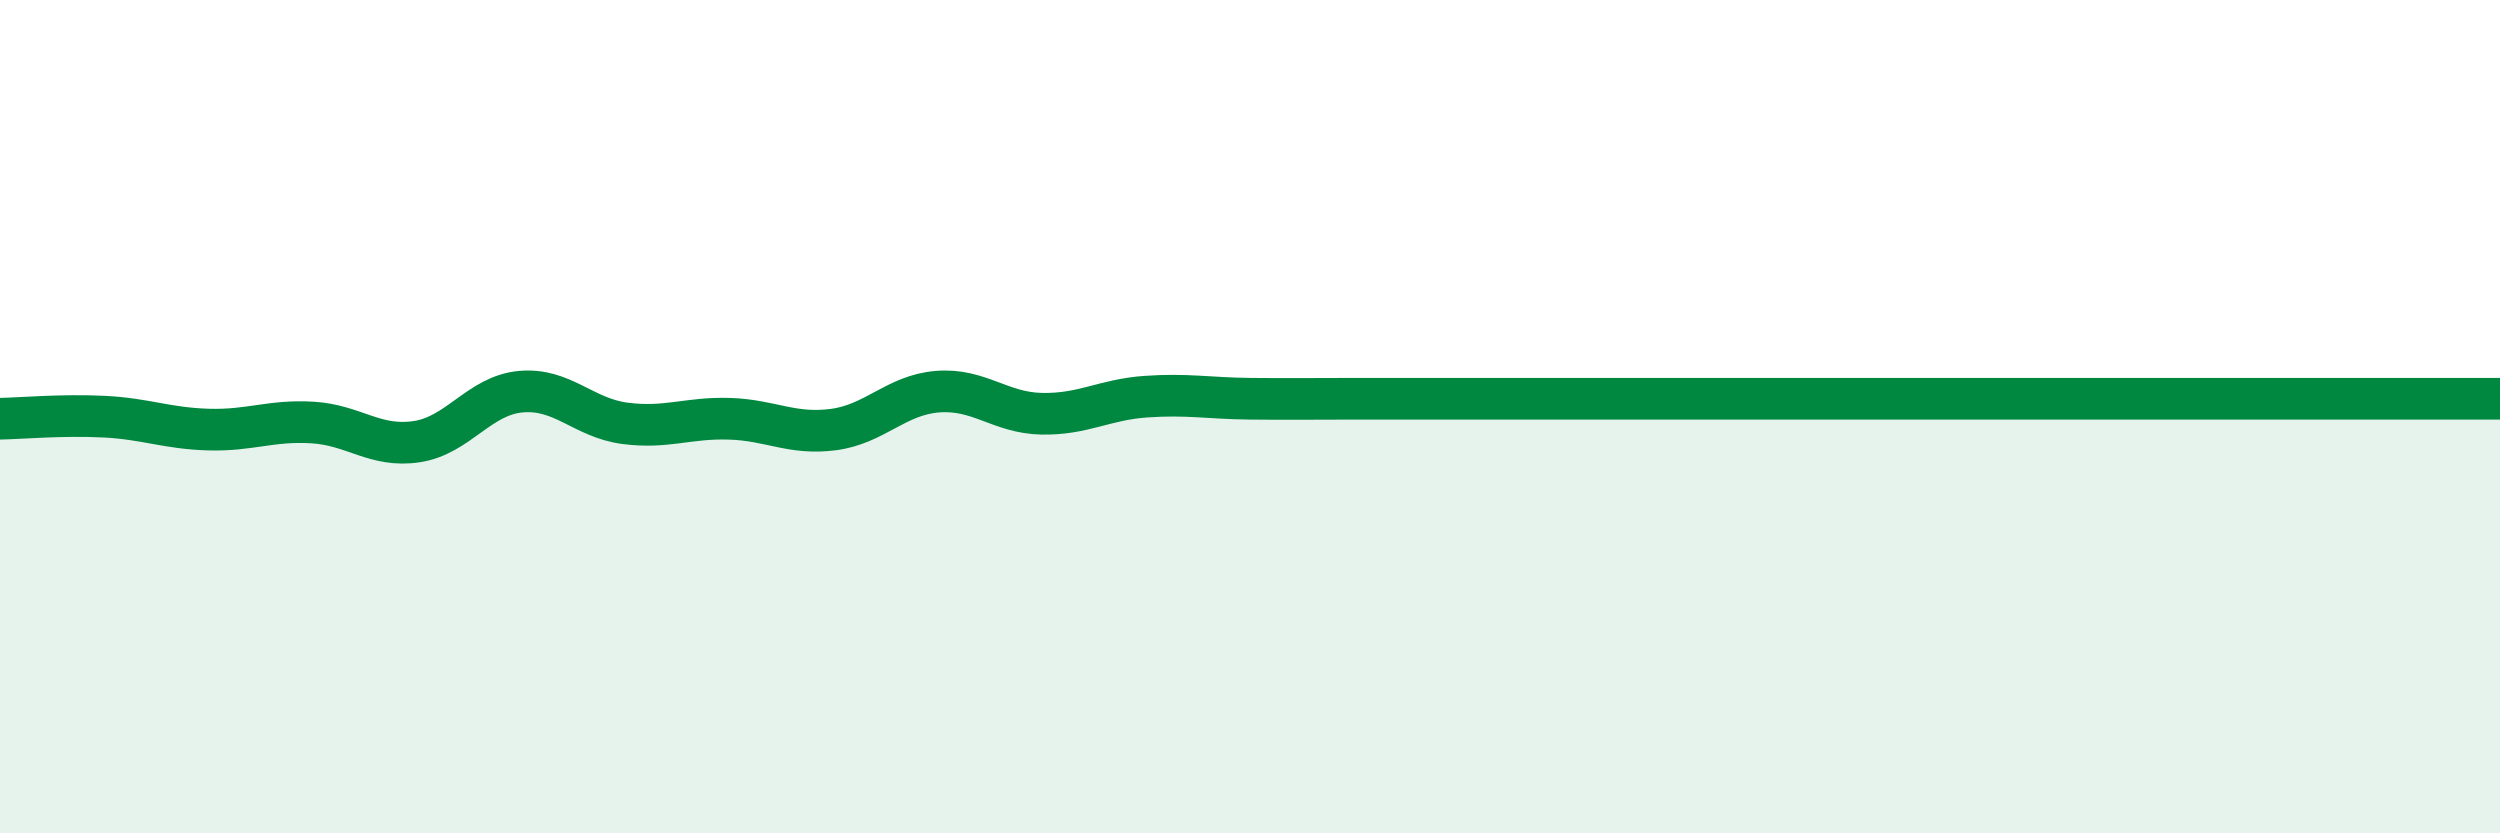 
    <svg width="60" height="20" viewBox="0 0 60 20" xmlns="http://www.w3.org/2000/svg">
      <path
        d="M 0,10.05 C 0.5,10.04 1.5,9.95 2.5,10 C 3.5,10.05 4,10.28 5,10.31 C 6,10.34 6.5,10.08 7.5,10.14 C 8.5,10.2 9,10.75 10,10.6 C 11,10.45 11.5,9.49 12.5,9.4 C 13.5,9.31 14,10.03 15,10.16 C 16,10.29 16.5,10.02 17.5,10.05 C 18.5,10.08 19,10.44 20,10.31 C 21,10.18 21.5,9.48 22.5,9.4 C 23.5,9.32 24,9.91 25,9.93 C 26,9.95 26.5,9.59 27.5,9.52 C 28.5,9.45 29,9.56 30,9.57 C 31,9.58 31.5,9.57 32.5,9.57 C 33.5,9.57 34,9.57 35,9.57 C 36,9.57 36.5,9.57 37.5,9.57 C 38.5,9.57 39,9.57 40,9.57 C 41,9.57 41.5,9.57 42.5,9.57 C 43.5,9.57 44,9.57 45,9.57 C 46,9.57 46.5,9.57 47.5,9.57 C 48.5,9.57 49,9.57 50,9.57 C 51,9.57 51.5,9.57 52.5,9.57 C 53.5,9.57 53.5,9.57 55,9.57 C 56.5,9.57 59,9.57 60,9.57L60 20L0 20Z"
        fill="#008740"
        opacity="0.1"
        stroke-linecap="round"
        stroke-linejoin="round"
      />
      <path
        d="M 0,10.05 C 0.5,10.04 1.5,9.95 2.5,10 C 3.5,10.05 4,10.28 5,10.31 C 6,10.34 6.5,10.08 7.5,10.14 C 8.5,10.2 9,10.75 10,10.6 C 11,10.45 11.5,9.49 12.5,9.4 C 13.5,9.31 14,10.03 15,10.16 C 16,10.29 16.5,10.02 17.5,10.05 C 18.5,10.08 19,10.44 20,10.31 C 21,10.18 21.5,9.48 22.5,9.4 C 23.5,9.32 24,9.91 25,9.93 C 26,9.95 26.5,9.59 27.5,9.52 C 28.5,9.45 29,9.56 30,9.57 C 31,9.58 31.5,9.57 32.5,9.57 C 33.5,9.57 34,9.57 35,9.57 C 36,9.57 36.5,9.57 37.5,9.57 C 38.5,9.57 39,9.57 40,9.57 C 41,9.57 41.5,9.57 42.5,9.57 C 43.5,9.57 44,9.57 45,9.57 C 46,9.57 46.5,9.57 47.5,9.57 C 48.5,9.57 49,9.57 50,9.57 C 51,9.57 51.5,9.57 52.5,9.57 C 53.5,9.57 53.5,9.57 55,9.57 C 56.5,9.57 59,9.57 60,9.57"
        stroke="#008740"
        stroke-width="1"
        fill="none"
        stroke-linecap="round"
        stroke-linejoin="round"
      />
    </svg>
  